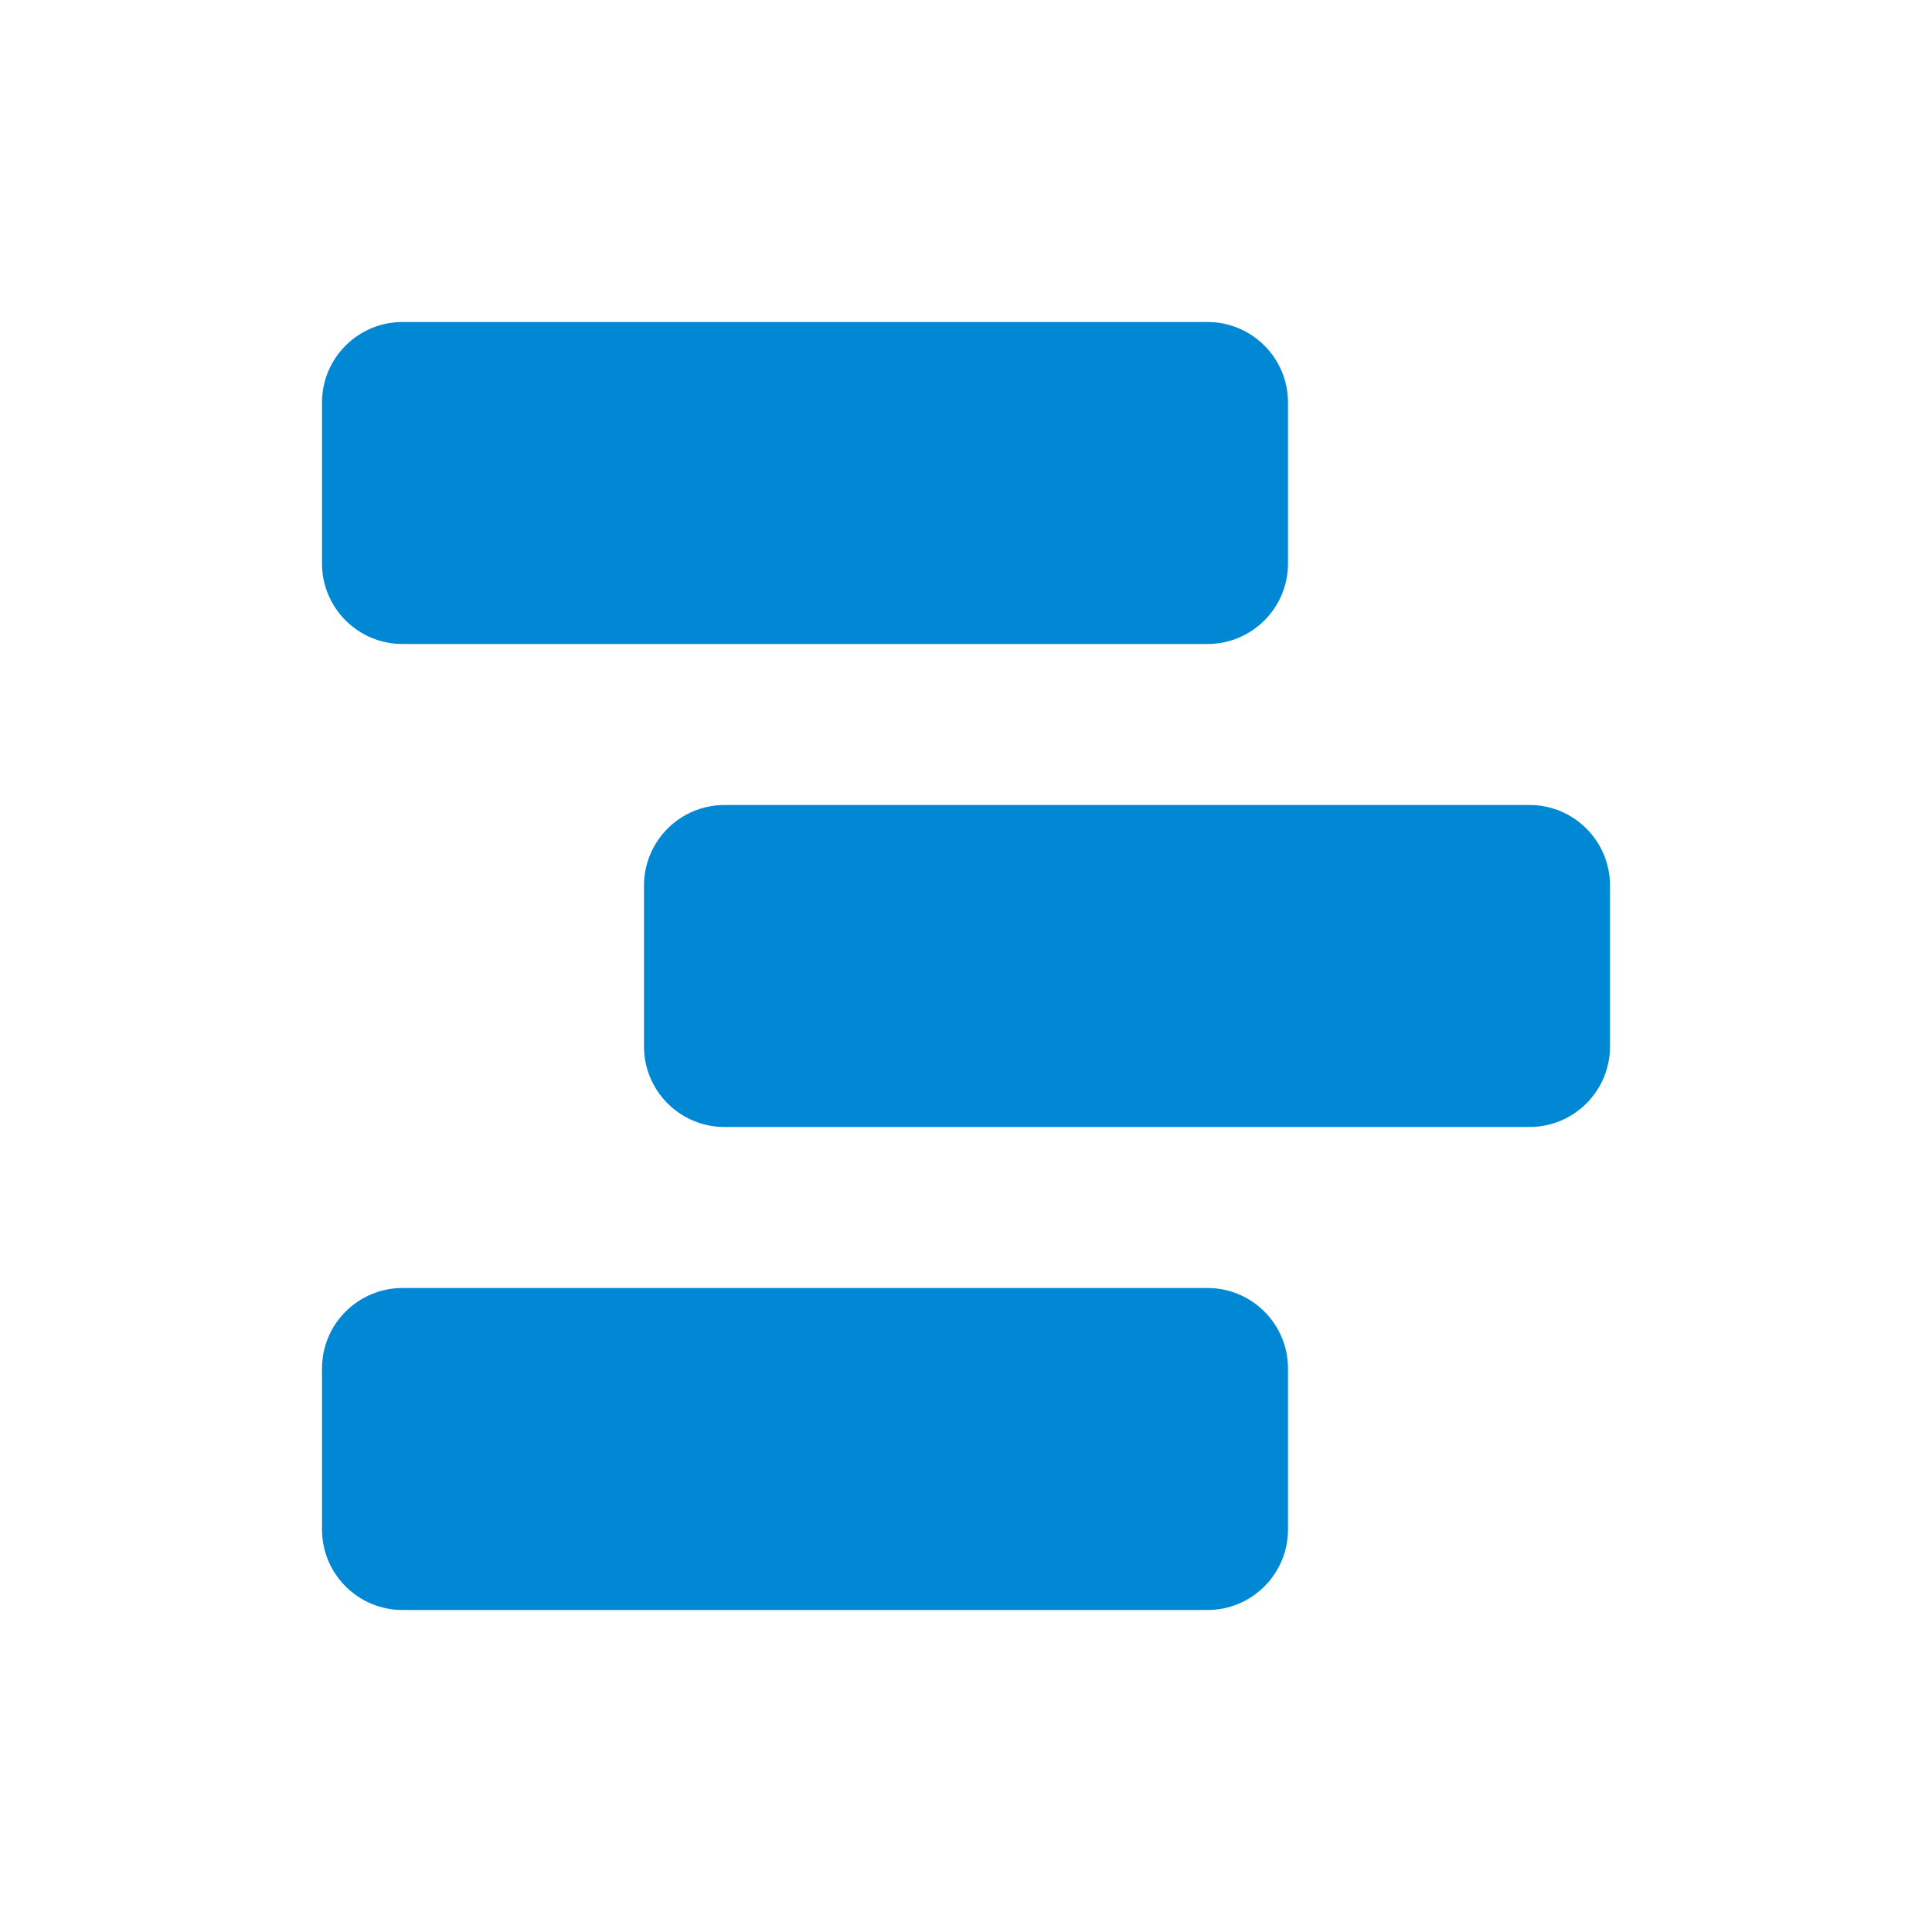 <svg width="24" height="24" viewBox="0 0 24 24" fill="none" xmlns="http://www.w3.org/2000/svg">
<path fill-rule="evenodd" clip-rule="evenodd" d="M4 5C4 4.448 4.448 4 5 4H15C15.552 4 16 4.448 16 5V7C16 7.552 15.552 8 15 8H5C4.448 8 4 7.552 4 7V5ZM4 17C4 16.448 4.448 16 5 16H15C15.552 16 16 16.448 16 17V19C16 19.552 15.552 20 15 20H5C4.448 20 4 19.552 4 19V17ZM9 10C8.448 10 8 10.448 8 11V13C8 13.552 8.448 14 9 14H19C19.552 14 20 13.552 20 13V11C20 10.448 19.552 10 19 10H9Z" fill="#0088D4"/>
</svg>
